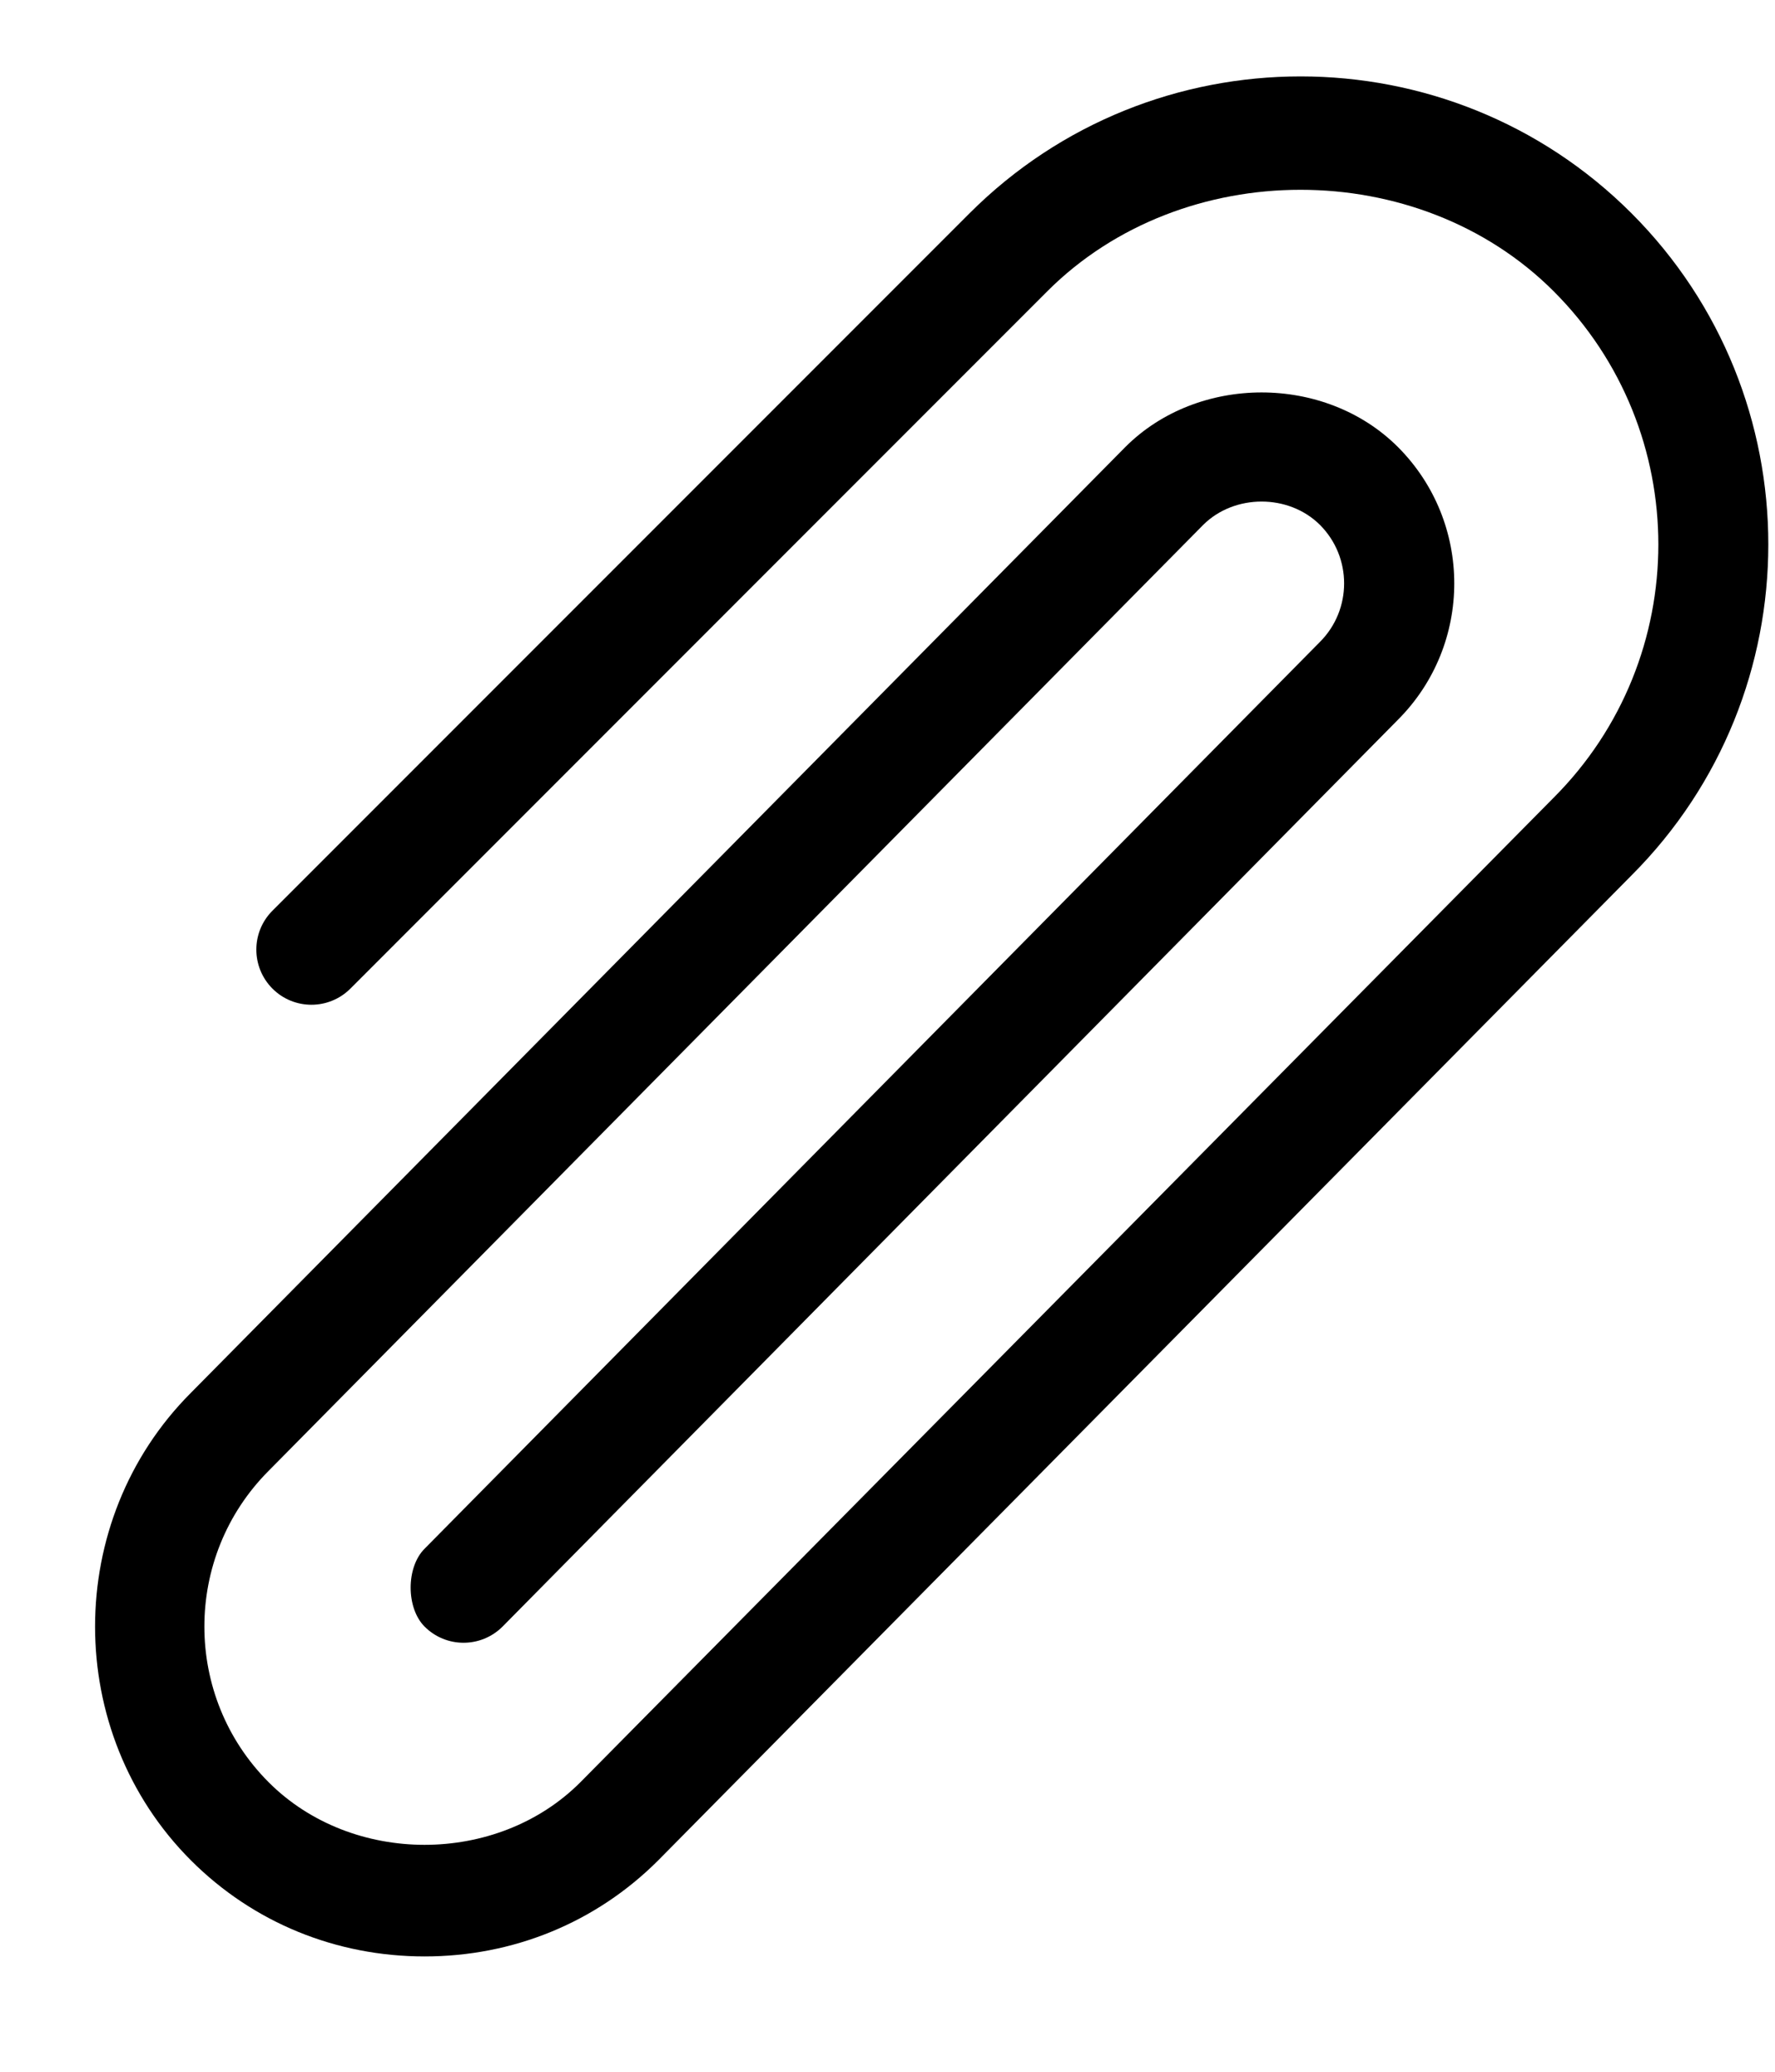 <svg xmlns="http://www.w3.org/2000/svg" width="18" height="21" viewBox="0 0 18 21">
    <g fill="none" fill-rule="evenodd">
        <g fill="#000" fill-rule="nonzero">
            <g>
                <g>
                    <g>
                        <g>
                            <g>
                                <path d="M15.581 1.388c-1.85-1.85-4.862-1.85-6.713 0L1.799 8.457c-.218.218-.218.571 0 .79.218.218.572.218.79 0l7.068-7.069c1.372-1.371 3.762-1.371 5.134 0 1.416 1.415 1.416 3.718 0 5.134l-9.87 9.98c-.844.845-2.315.845-3.16 0-.87-.87-.87-2.287 0-3.158l9.476-9.587c.317-.316.868-.316 1.185 0 .326.327.326.858 0 1.185l-9.08 9.192c-.189.188-.189.601 0 .79.218.218.571.218.79 0l9.08-9.192c.762-.763.762-2.002 0-2.765-.739-.738-2.027-.737-2.764 0L.972 13.344c-1.296 1.297-1.296 3.442 0 4.739.633.633 1.475.974 2.37.974s1.736-.341 2.369-.974L15.58 8.1c1.851-1.85 1.851-4.862 0-6.713z" transform="translate(-250 -2950) translate(214.5 2240.274) translate(0 323.726) translate(36.464 364.024) translate(0 22.75)"/>
                            </g>
                        </g>
                    </g>
                </g>
            </g>
        </g>
    </g>
</svg>

